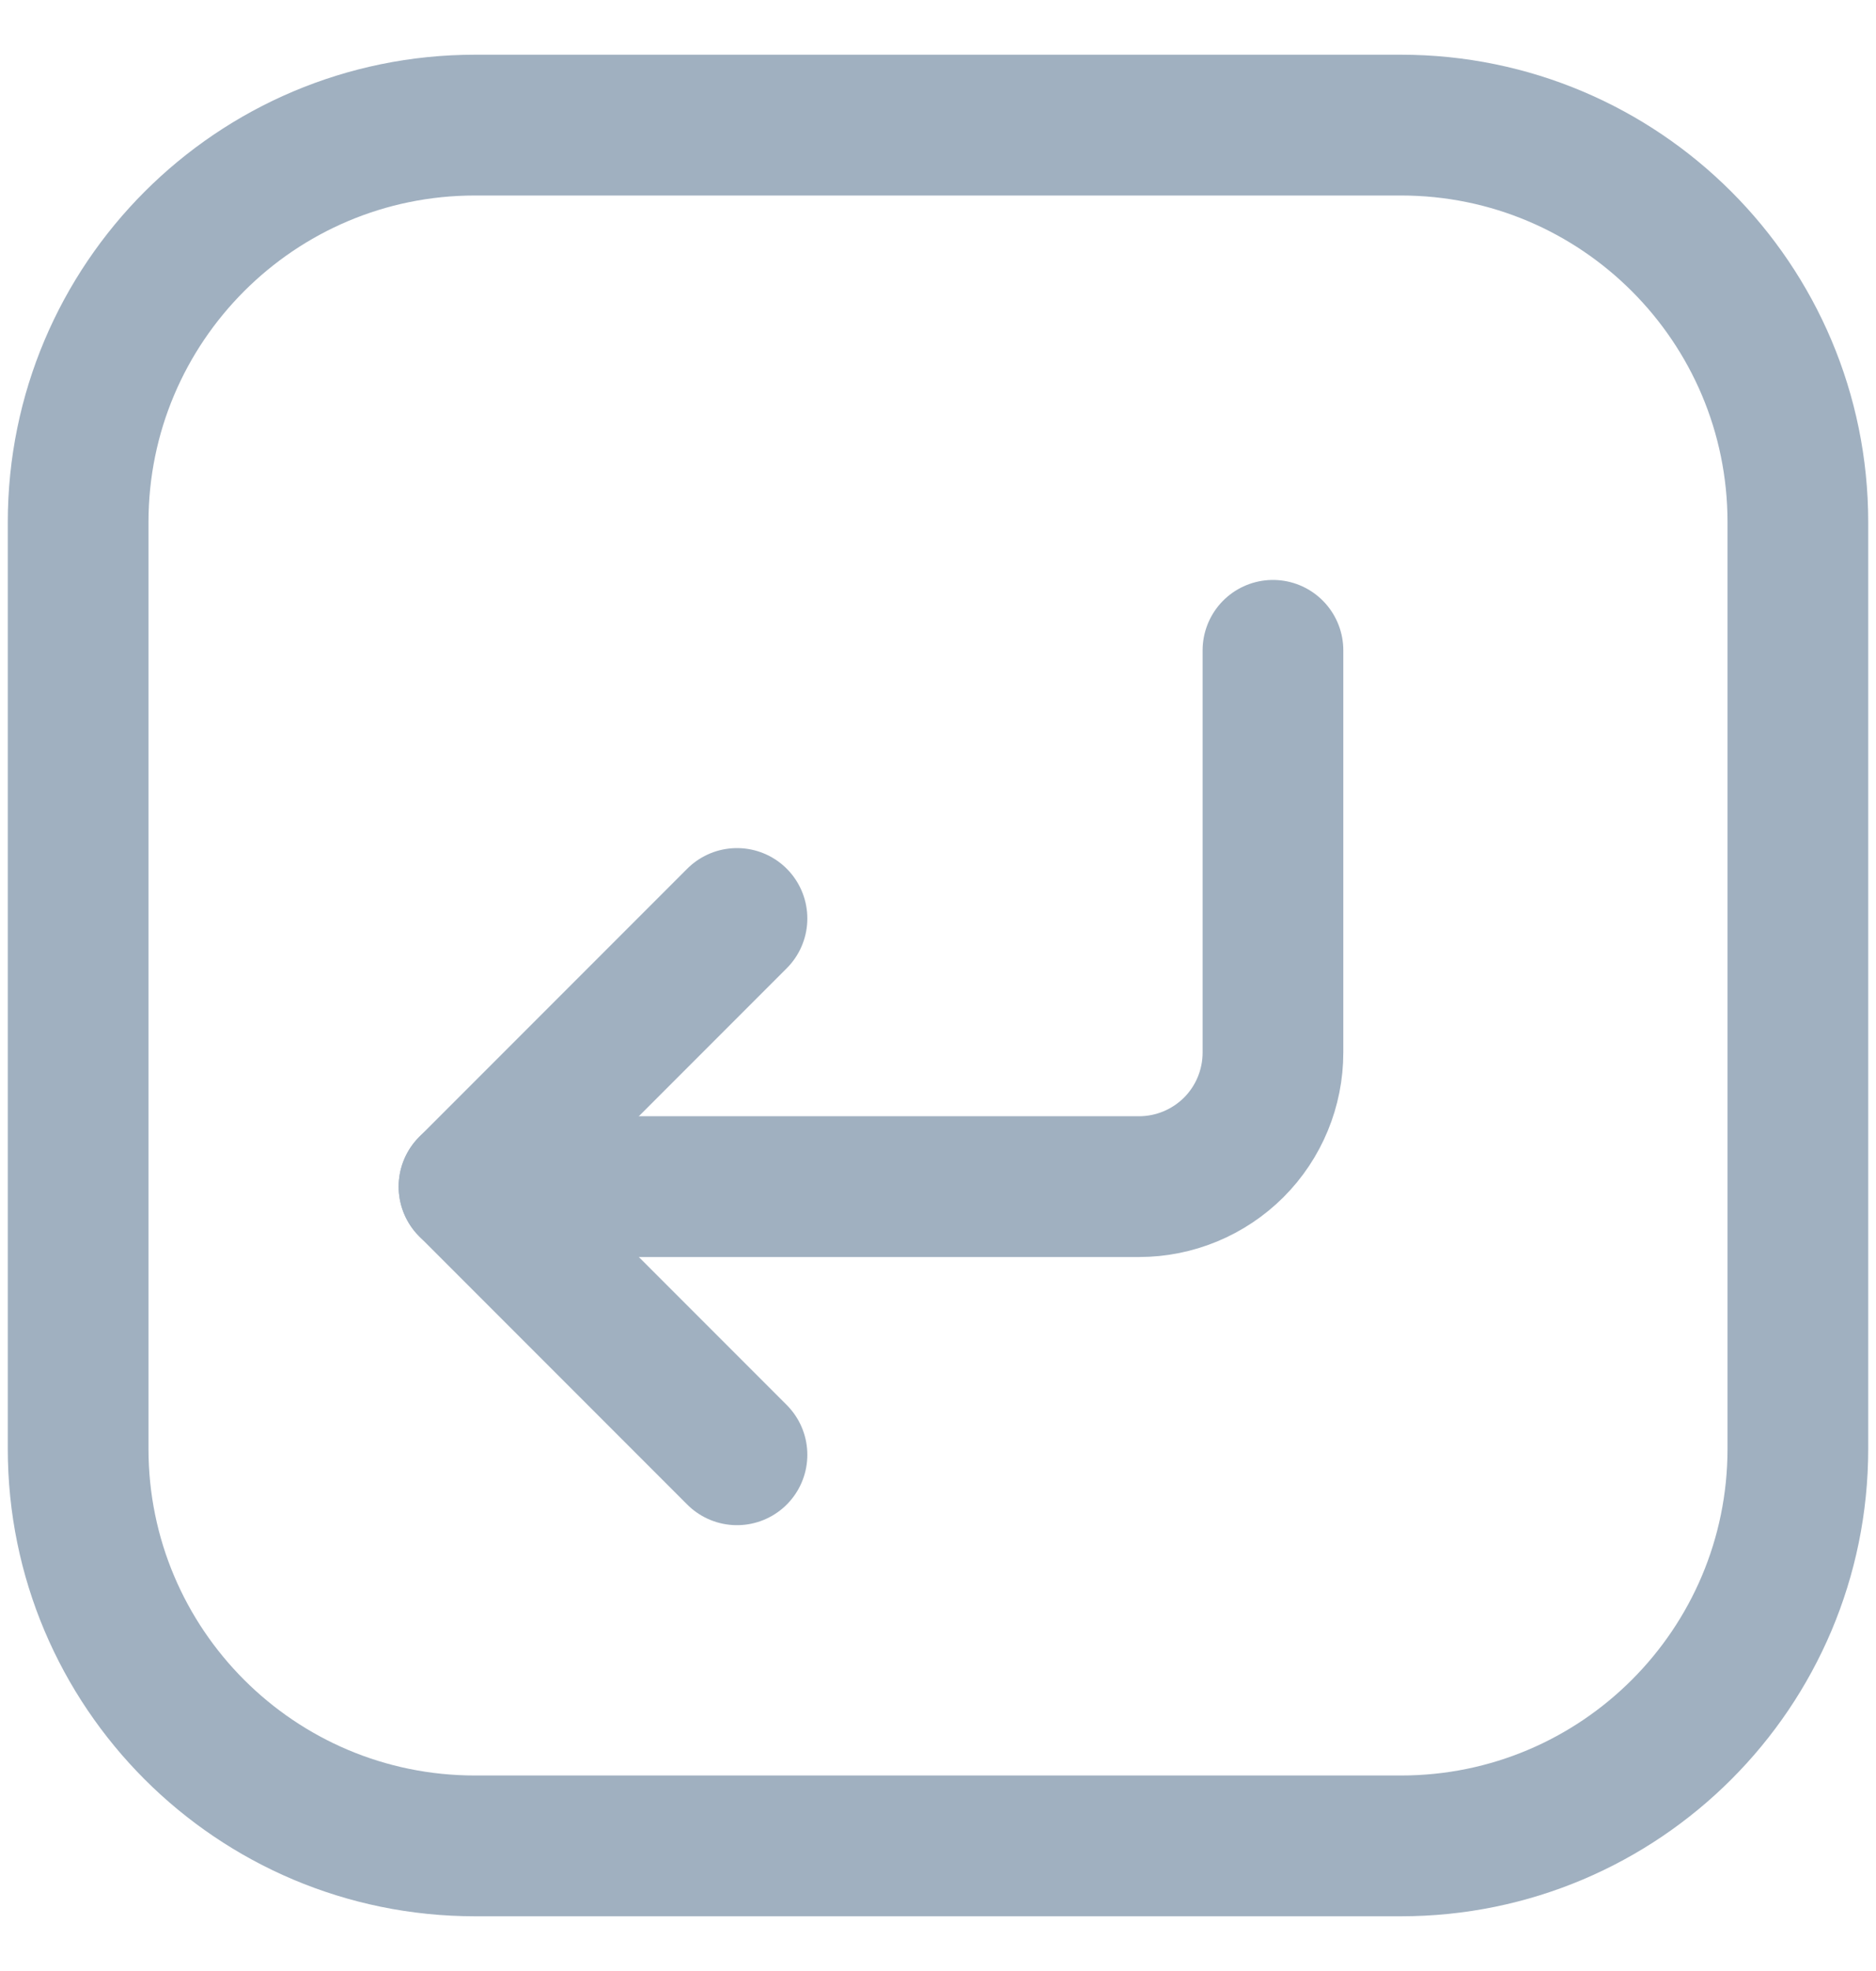 <svg width="20" height="21" viewBox="0 0 20 21" fill="none" xmlns="http://www.w3.org/2000/svg">
<path d="M14.936 1.333H5.064C2.727 1.333 0.833 3.228 0.833 5.564V15.436C0.833 17.773 2.727 19.667 5.064 19.667H14.936C17.272 19.667 19.167 17.773 19.167 15.436V5.564C19.167 3.228 17.272 1.333 14.936 1.333Z" stroke="#A0B0C0" stroke-width="1.5" stroke-linecap="round" stroke-linejoin="round"/>
<path d="M7.857 15.5L5 12.643L7.857 9.786" stroke="#A0B0C0" stroke-width="1.5" stroke-linecap="round" stroke-linejoin="round"/>
<path d="M5 12.643H12.143C12.522 12.643 12.885 12.492 13.153 12.225C13.421 11.957 13.571 11.593 13.571 11.214V6.929" stroke="#A0B0C0" stroke-width="1.5" stroke-linecap="round" stroke-linejoin="round"/>
</svg>
